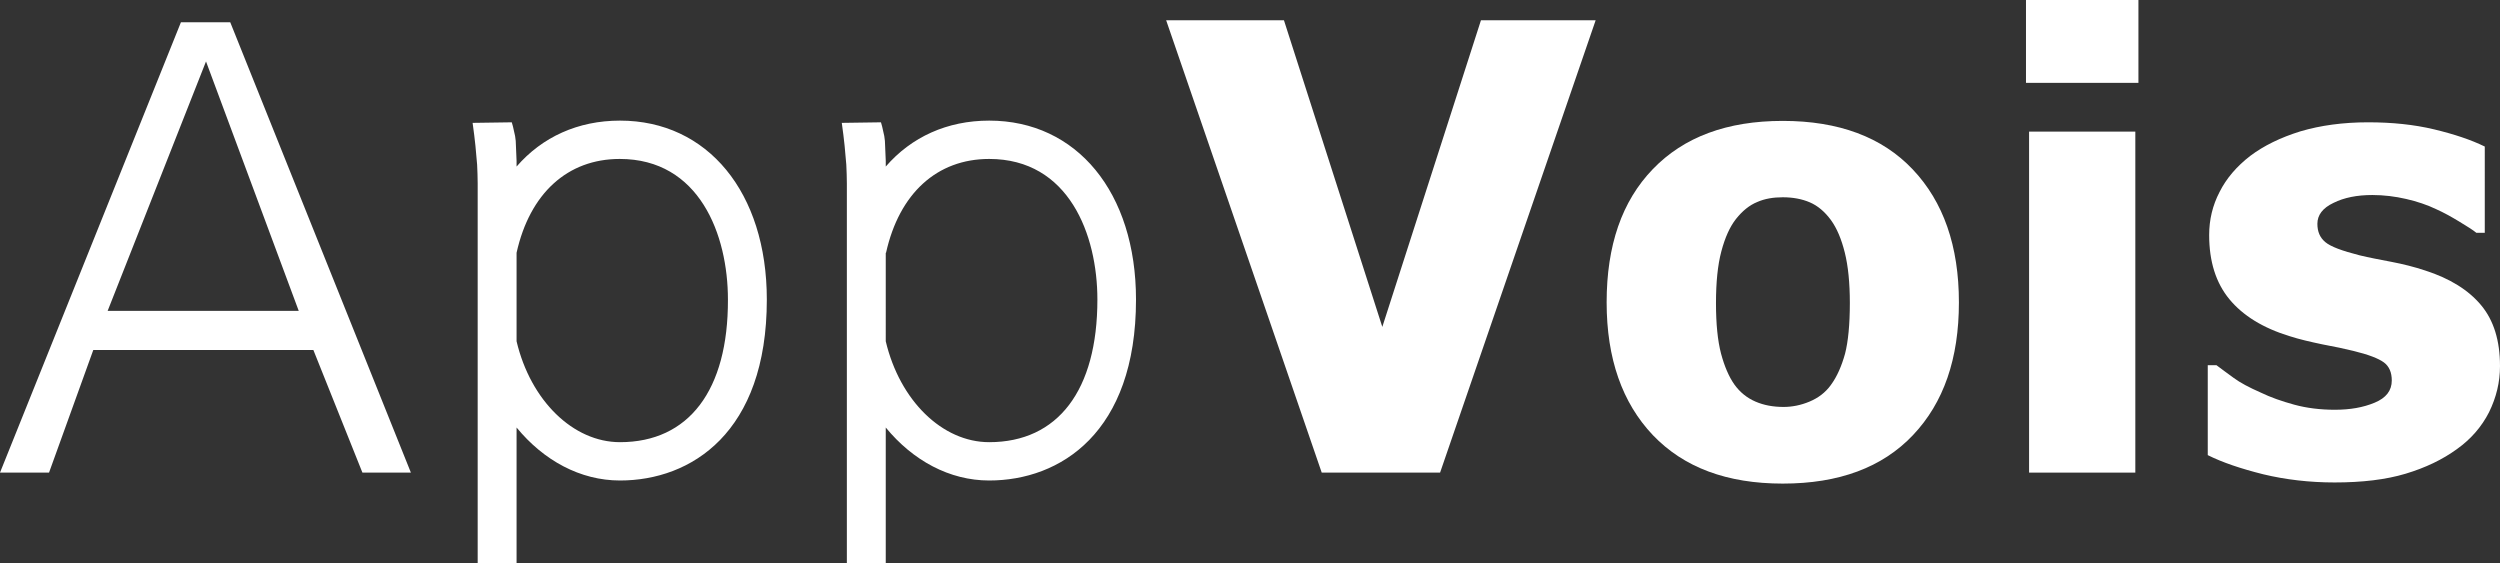 <?xml version="1.0" encoding="utf-8"?>
<!-- Generator: Adobe Illustrator 25.0.0, SVG Export Plug-In . SVG Version: 6.00 Build 0)  -->
<svg version="1.1" id="圖層_1" xmlns="http://www.w3.org/2000/svg" xmlns:xlink="http://www.w3.org/1999/xlink" x="0px" y="0px"
	 viewBox="0 0 88.71 19.98" style="enable-background:new 0 0 88.71 19.98;" xml:space="preserve">
<rect x="0" y="0" width="88.71" height="19.98" fill="#333333" stroke="none"/>
<style type="text/css">
	.st0{fill:#FFFFFF;}
</style>
<g>
	<path class="st0" d="M6.42,0.79L0,16.77h1.74l1.57-4.35h7.81l1.74,4.35h1.72L8.17,0.79H6.42z M3.82,11.03l3.49-8.85l3.29,8.85H3.82
		z"/>
	<polygon class="st0" points="52.55,0.72 49.05,11.6 45.56,0.72 41.38,0.72 46.9,16.77 51.1,16.77 56.62,0.72 	"/>
	<path class="st0" d="M63.26,4.29c-1.98,0-3.51,0.57-4.61,1.71c-1.1,1.14-1.64,2.71-1.64,4.73c0,1.99,0.55,3.56,1.64,4.71
		c1.1,1.15,2.63,1.72,4.61,1.72c1.99,0,3.53-0.57,4.62-1.72c1.09-1.15,1.63-2.71,1.63-4.71c0-2-0.55-3.57-1.64-4.72
		C66.78,4.86,65.24,4.29,63.26,4.29z M65.47,12.55c-0.12,0.43-0.28,0.81-0.51,1.12c-0.19,0.26-0.44,0.45-0.75,0.58
		c-0.31,0.13-0.62,0.19-0.92,0.19c-0.37,0-0.7-0.06-1-0.19c-0.3-0.13-0.55-0.33-0.75-0.61c-0.19-0.27-0.35-0.64-0.47-1.09
		c-0.12-0.46-0.18-1.05-0.18-1.79c0-0.74,0.06-1.35,0.19-1.84c0.13-0.49,0.3-0.87,0.52-1.15c0.23-0.29,0.48-0.49,0.75-0.6
		C62.62,7.05,62.92,7,63.26,7c0.36,0,0.68,0.06,0.96,0.18c0.28,0.12,0.53,0.33,0.75,0.63c0.21,0.29,0.37,0.67,0.49,1.15
		c0.12,0.48,0.18,1.08,0.18,1.79C65.64,11.52,65.58,12.12,65.47,12.55z"/>
	<rect x="72" y="4.67" class="st0" width="3.77" height="12.1"/>
	<rect x="71.89" class="st0" width="3.99" height="2.94"/>
	<path class="st0" d="M88.71,12.99c0-0.9-0.22-1.62-0.67-2.16c-0.45-0.54-1.11-0.95-1.98-1.23c-0.39-0.13-0.79-0.23-1.21-0.31
		c-0.42-0.08-0.79-0.15-1.12-0.23C83.1,8.9,82.7,8.75,82.51,8.59c-0.19-0.16-0.28-0.37-0.28-0.65c0-0.31,0.19-0.56,0.57-0.74
		c0.38-0.19,0.84-0.28,1.38-0.28c0.41,0,0.81,0.05,1.2,0.14c0.39,0.09,0.75,0.21,1.06,0.36c0.27,0.12,0.54,0.27,0.82,0.44
		c0.28,0.17,0.49,0.3,0.61,0.4h0.3V5.2c-0.49-0.24-1.09-0.44-1.8-0.61c-0.71-0.17-1.49-0.25-2.34-0.25c-0.89,0-1.69,0.11-2.4,0.32
		c-0.71,0.22-1.3,0.51-1.78,0.87c-0.48,0.37-0.85,0.8-1.09,1.28c-0.25,0.48-0.37,0.99-0.37,1.53c0,0.94,0.24,1.7,0.72,2.28
		c0.48,0.58,1.19,1.02,2.14,1.31c0.34,0.11,0.73,0.2,1.16,0.29c0.44,0.08,0.8,0.16,1.09,0.23c0.54,0.13,0.9,0.27,1.09,0.41
		c0.19,0.14,0.28,0.36,0.28,0.64c0,0.36-0.2,0.62-0.61,0.79s-0.87,0.25-1.41,0.25c-0.52,0-1-0.06-1.44-0.18
		c-0.44-0.12-0.84-0.26-1.19-0.43c-0.41-0.18-0.73-0.35-0.96-0.52c-0.23-0.17-0.44-0.32-0.61-0.45h-0.31v3.19
		c0.52,0.26,1.17,0.48,1.97,0.68c0.79,0.19,1.64,0.29,2.53,0.29c0.98,0,1.82-0.1,2.52-0.31c0.7-0.21,1.31-0.5,1.83-0.88
		c0.49-0.35,0.87-0.79,1.13-1.3C88.58,14.1,88.71,13.56,88.71,12.99z"/>
	<path class="st0" d="M22,4.28c-1.49,0-2.76,0.58-3.67,1.63v-0.2C18.32,5.43,18.31,5.18,18.3,5c-0.01-0.12-0.03-0.23-0.06-0.34
		c-0.02-0.11-0.05-0.22-0.08-0.32l-1.39,0.02c0.04,0.31,0.08,0.58,0.1,0.81c0.02,0.23,0.04,0.45,0.06,0.67
		c0.01,0.22,0.02,0.45,0.02,0.67s0,0.49,0,0.78v12.69h1.38v-4.81c0.96,1.17,2.26,1.88,3.67,1.88c2.52,0,5.21-1.69,5.21-6.42
		C27.21,6.83,25.11,4.28,22,4.28z M22,15.69c-1.66,0-3.17-1.47-3.67-3.58V8.97l0,0c0.47-2.11,1.81-3.33,3.66-3.33
		c2.83,0,3.84,2.69,3.84,4.99C25.84,13.85,24.44,15.69,22,15.69z"/>
	<path class="st0" d="M18.34,10.27c0,0,0-0.01,0-0.01c0,0,0,0,0-0.01V10.27z"/>
	<path class="st0" d="M35.1,4.28c-1.49,0-2.76,0.58-3.67,1.63v-0.2C31.42,5.43,31.41,5.18,31.4,5c-0.01-0.12-0.03-0.23-0.06-0.34
		c-0.02-0.11-0.05-0.22-0.08-0.32l-1.39,0.02c0.04,0.31,0.08,0.58,0.1,0.81c0.02,0.23,0.04,0.45,0.06,0.67
		c0.01,0.22,0.02,0.45,0.02,0.67s0,0.49,0,0.78v12.69h1.38v-4.81c0.96,1.17,2.26,1.88,3.67,1.88c2.52,0,5.21-1.69,5.21-6.42
		C40.31,6.83,38.21,4.28,35.1,4.28z M35.1,15.69c-1.66,0-3.17-1.47-3.67-3.58V8.97l0.01,0c0.47-2.11,1.81-3.33,3.66-3.33
		c2.83,0,3.84,2.69,3.84,4.99C38.94,13.85,37.54,15.69,35.1,15.69z"/>
	<path class="st0" d="M31.44,10.27c0,0,0-0.01,0-0.01c0,0,0,0,0-0.01V10.27z"/>
</g>
</svg>
